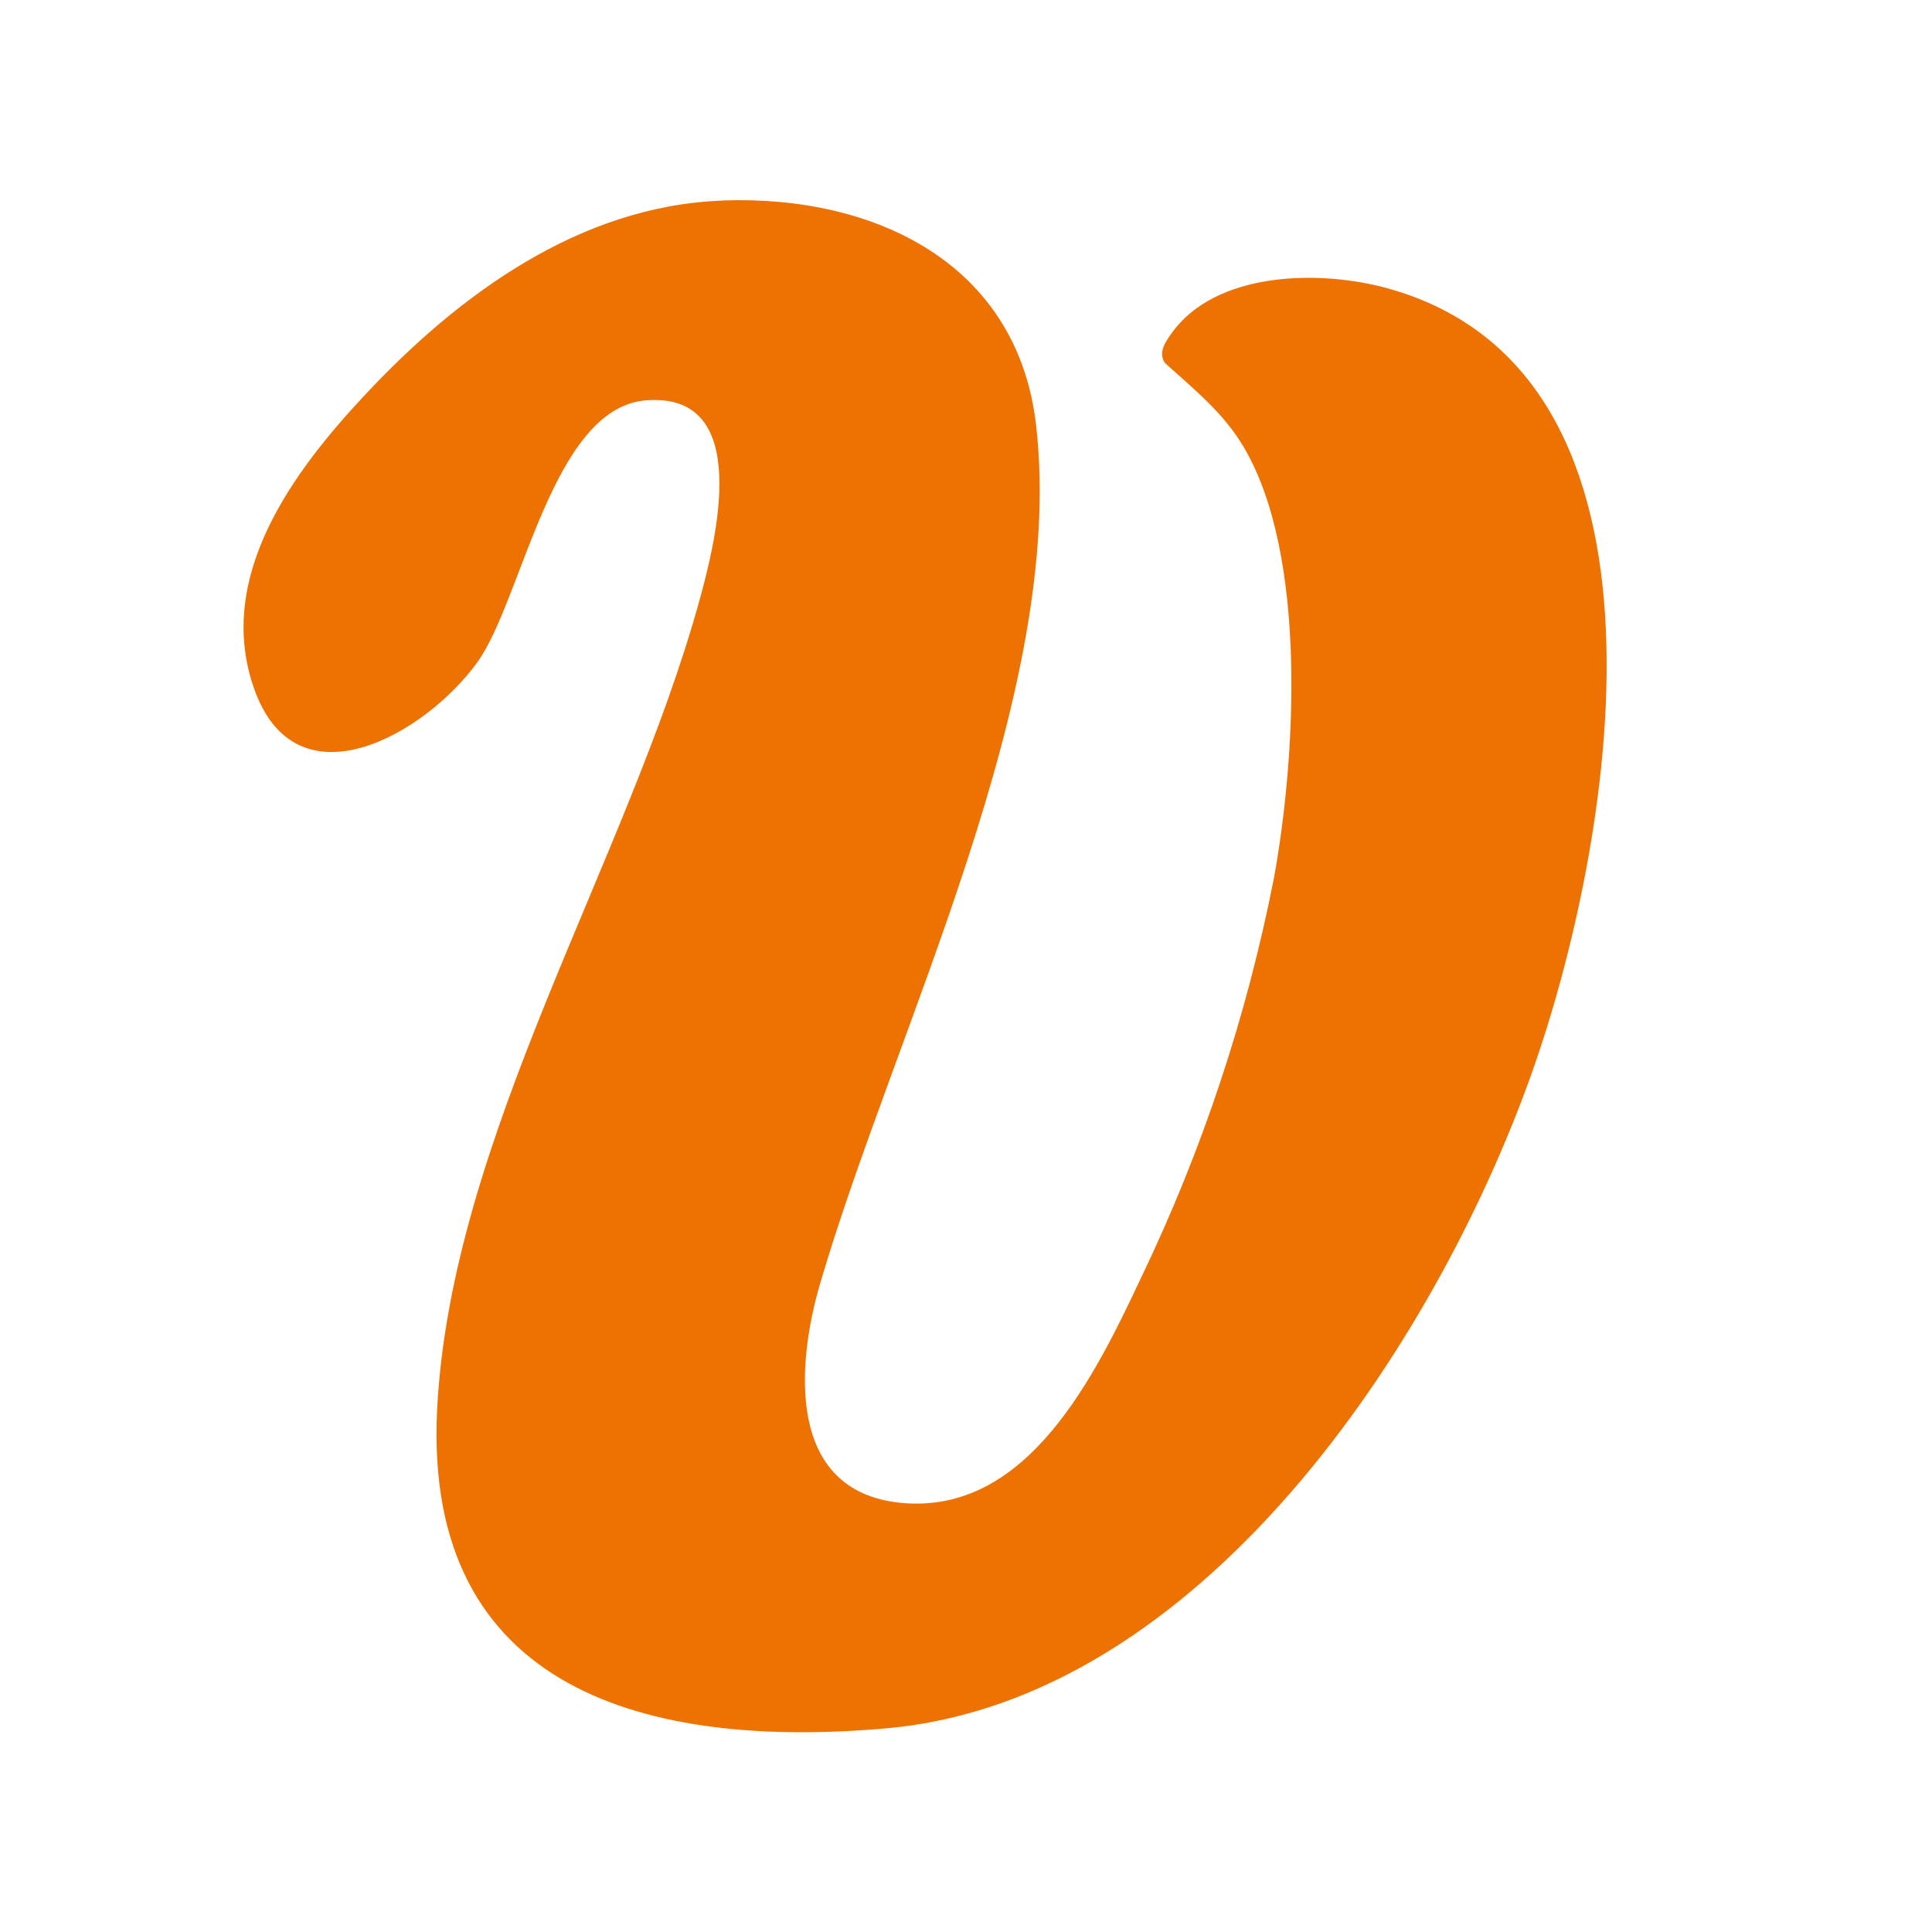 <svg xmlns="http://www.w3.org/2000/svg" version="1.1" xmlns:xlink="http://www.w3.org/1999/xlink" width="1200" height="1200"><svg xmlns="http://www.w3.org/2000/svg" viewBox="0 0 1200 1200"><path d="M449 124.5c94.1-3.3 183.2 38.8 194.6 140.1 18.7 166.4-87.7 374-134.2 532.6-15 51.1-20.7 129 49.8 136.2 79.6 8.1 121.6-80.6 149.9-140.5 37.8-78.8 65.4-162 82.2-247.7 13.6-74.7 20.8-200-18.6-267.2-12.7-21.6-31.1-36.2-49.3-52.7-4-6.6.3-12.6 4-17.9 27.5-39.2 92.8-39.9 134.5-28.3 192.9 53.4 138.8 349.1 89.2 488.3-60.1 168.4-205 388.8-400.6 406.1-147.1 13-287.7-22.6-279-197.9 8.5-169.1 118.1-340.4 162.9-502.5 10.2-37 33.8-130.1-33.5-124.4-58.1 4.9-76.5 123.9-104.4 162.6-32.1 44.6-113.2 91.7-139.1 15.2-23.4-68.8 24.7-133.5 68.8-180.7 58.3-62.5 133.8-118.1 222.7-121.2" style="fill:#ee7201"></path></svg><style>@media (prefers-color-scheme: light) { :root { filter: none; } }
@media (prefers-color-scheme: dark) { :root { filter: none; } }
</style></svg>